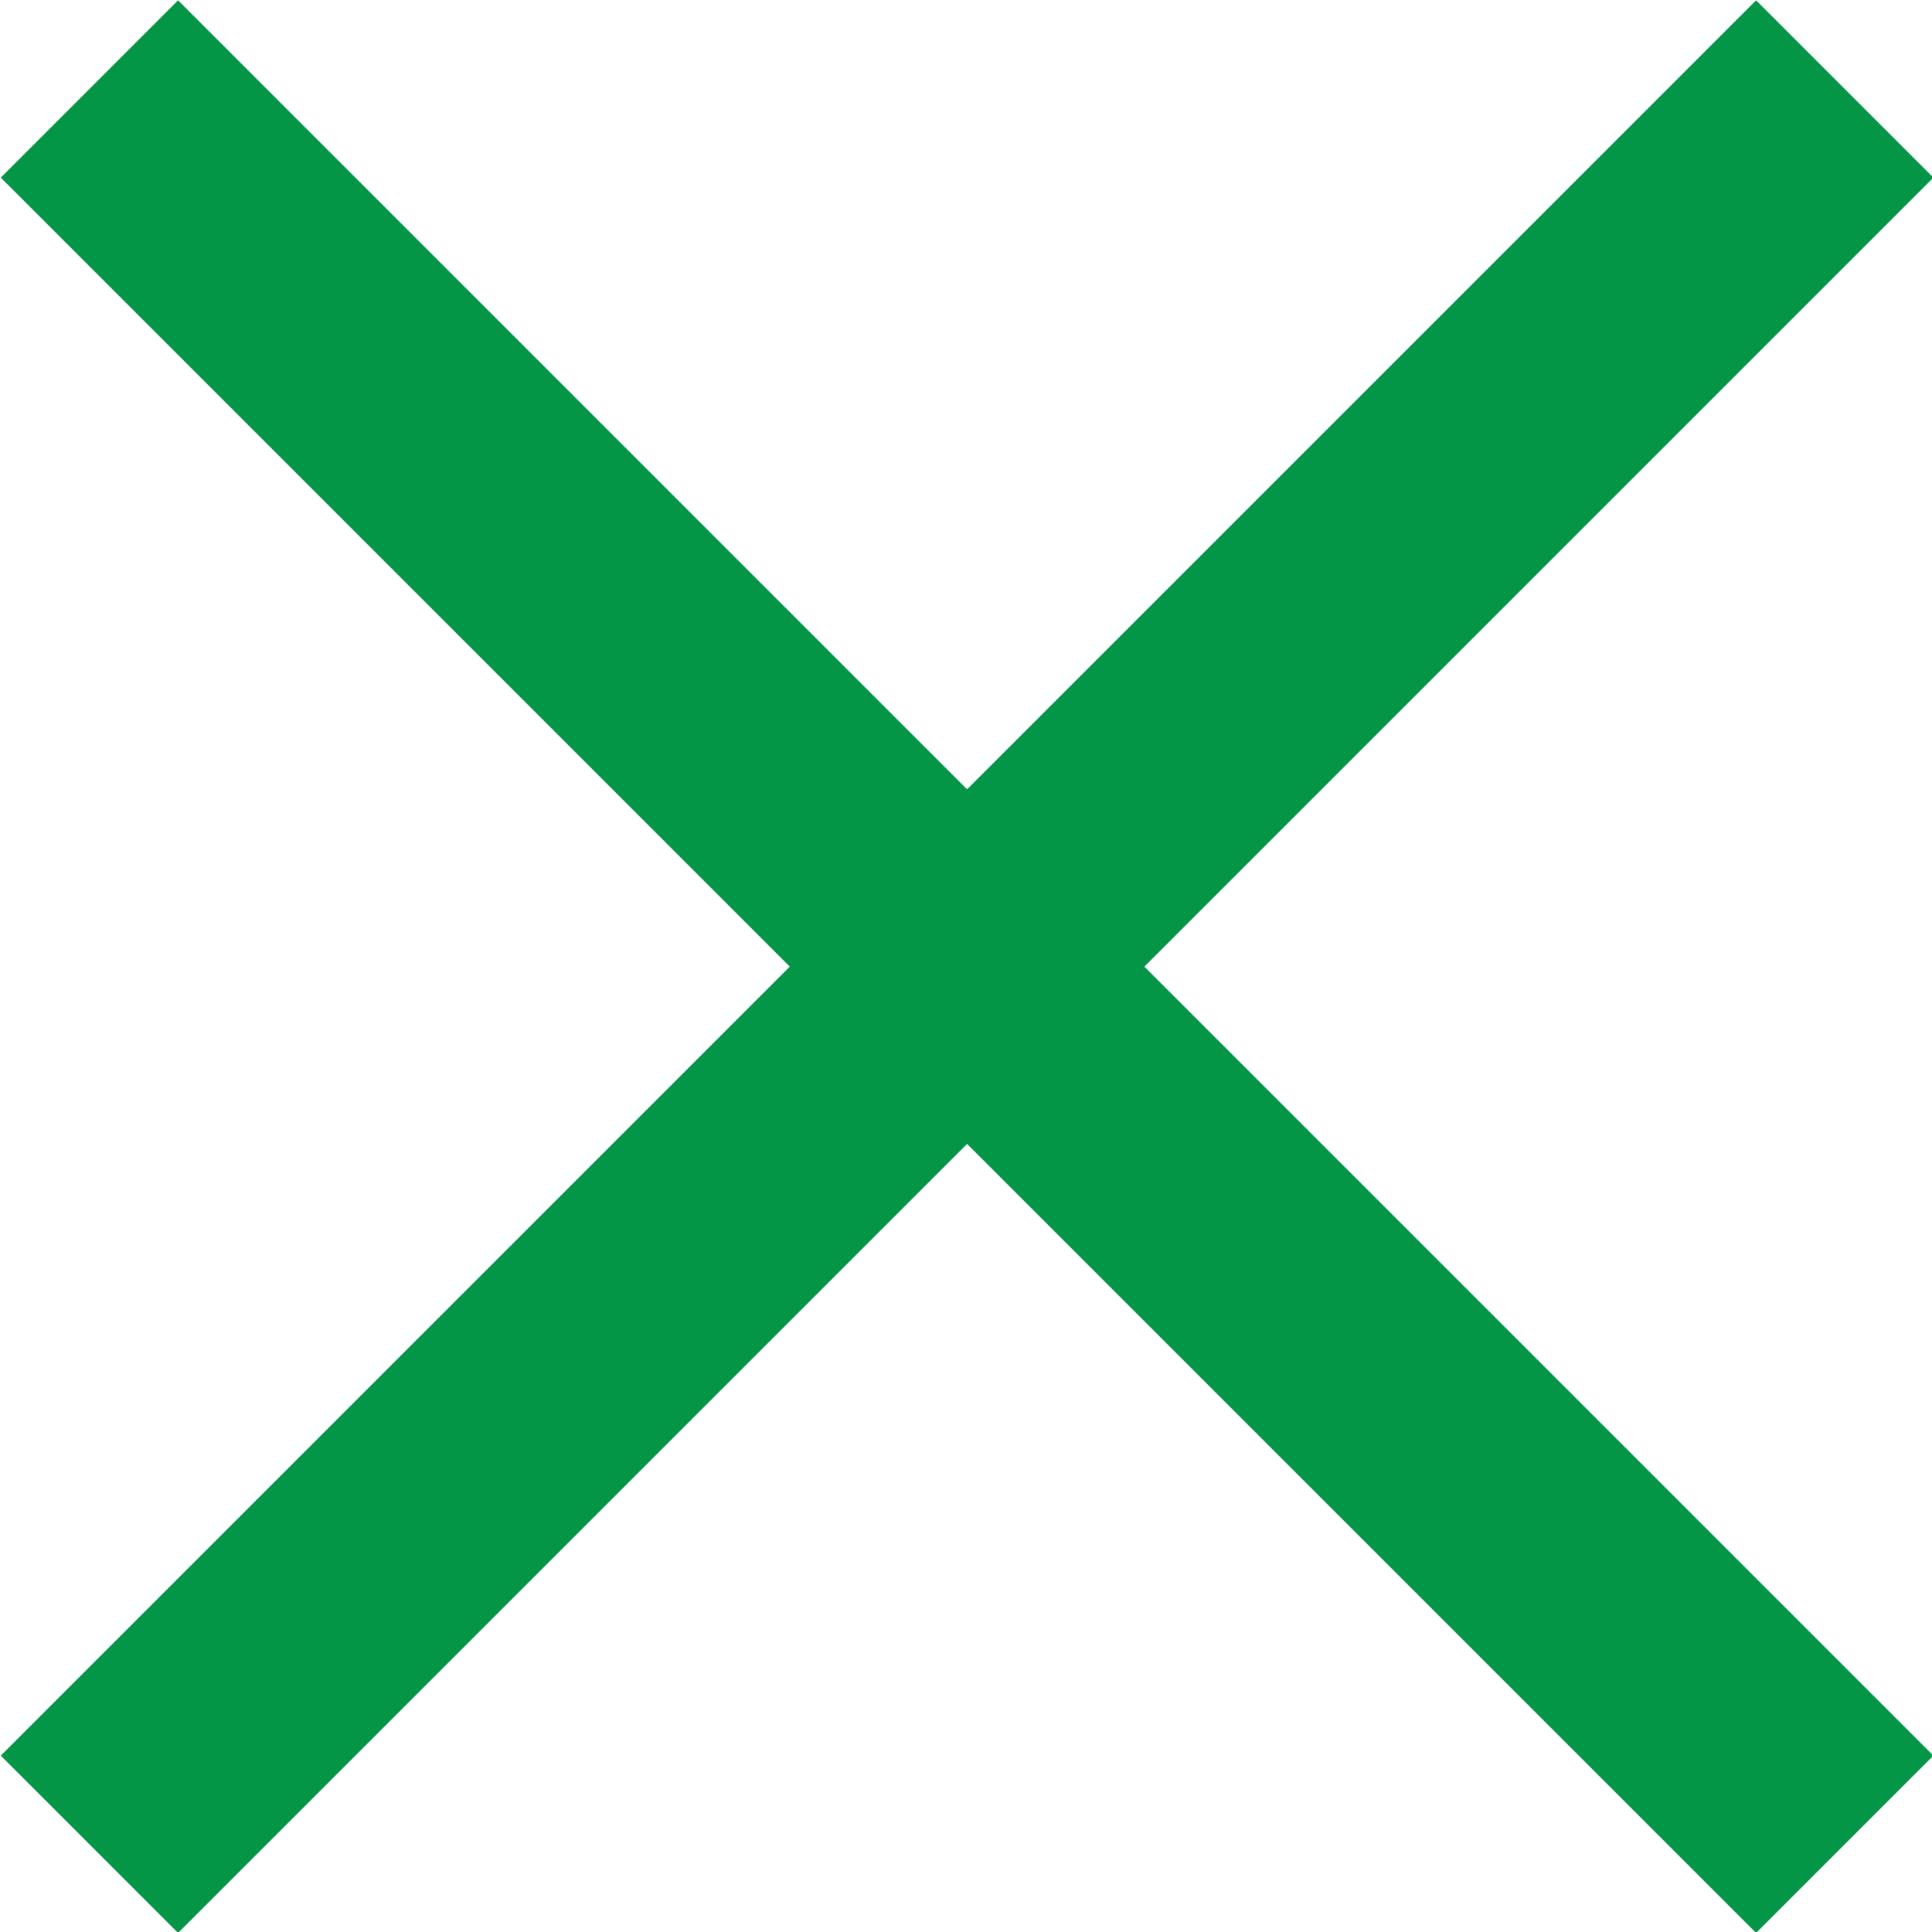 <?xml version="1.0" encoding="UTF-8"?><svg id="_レイヤー_2" xmlns="http://www.w3.org/2000/svg" viewBox="0 0 15.41 15.41"><defs><style>.cls-1{fill:#049647;}</style></defs><g id="_テキスト"><g><rect class="cls-1" x="-2.19" y="6.71" width="19.8" height="2" transform="translate(-3.19 7.71) rotate(-45)"/><rect class="cls-1" x="6.71" y="-2.19" width="2" height="19.8" transform="translate(-3.19 7.71) rotate(-45)"/></g></g></svg>
